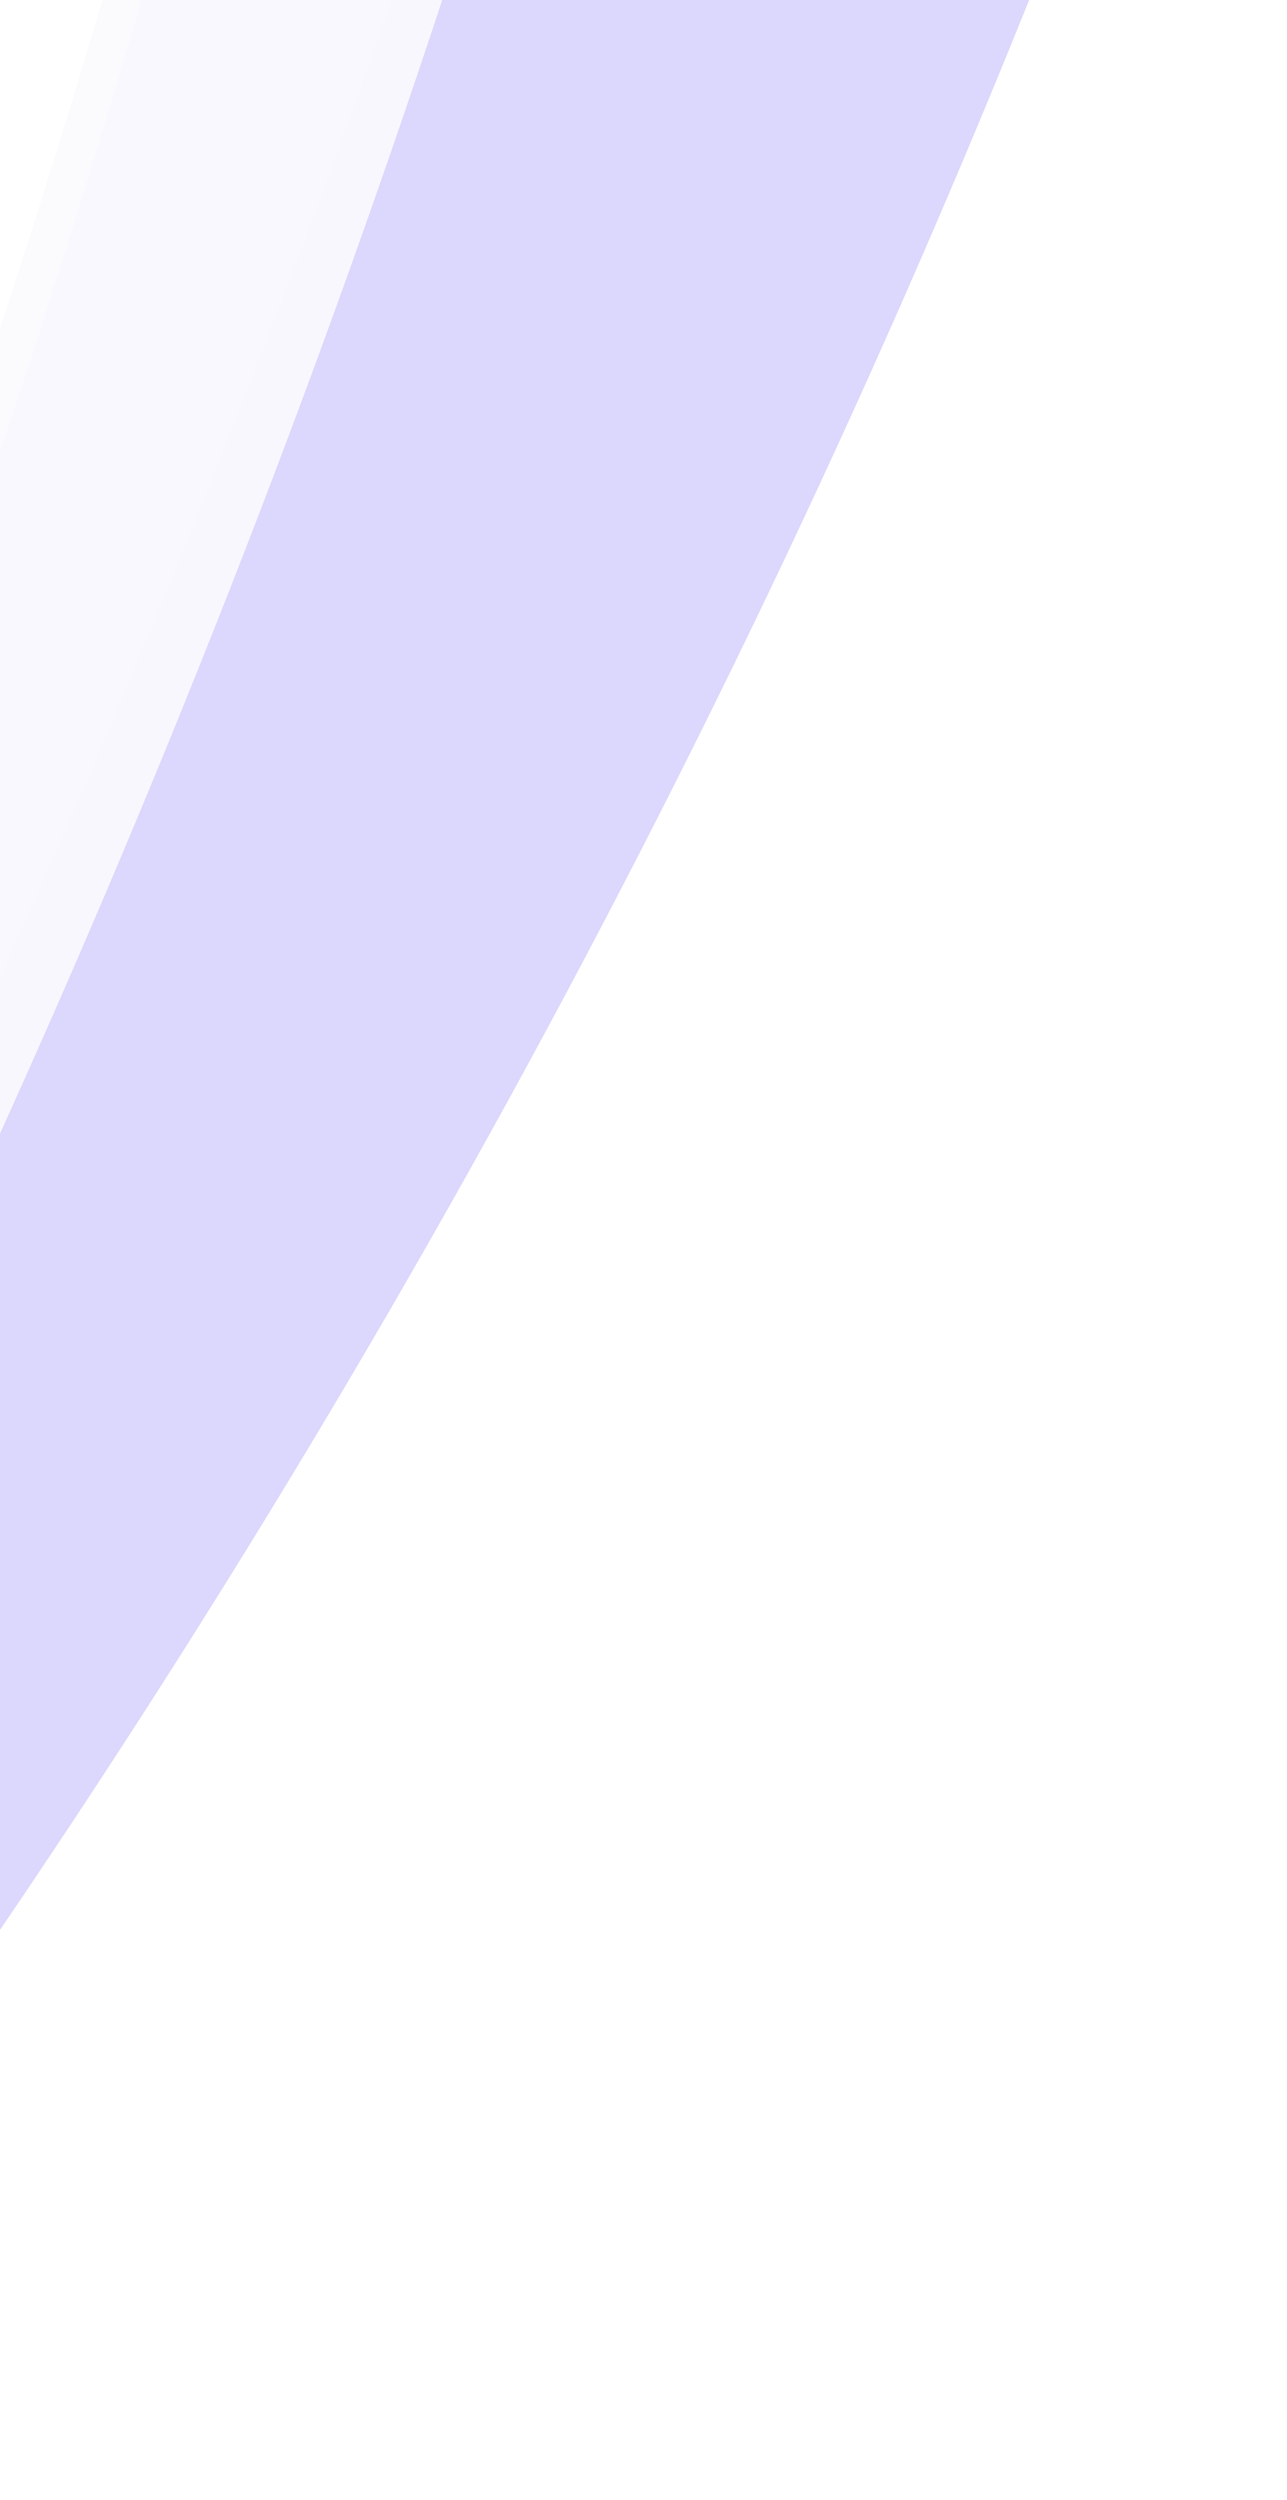 <svg xmlns="http://www.w3.org/2000/svg" width="363" height="705" fill="none"><g clip-path="url(#a)" opacity=".2"><g filter="url(#b)"><path fill="#7C48EA" d="m351.572-161.316-36.138 96.494C143.22 395.01-143.892 803.04-518.477 1120.29-182.238 739.91 58.978 285.098 185.316-206.708l3.476-13.531 162.78 58.923z"/></g><g filter="url(#c)" opacity=".09"><path fill="#7C48EA" d="m234.49-58.834-35.909 96.579C27.454 497.986-258.694 906.693-632.528 1224.83-297.189 843.654-57.048 388.271 68.128-103.833l3.443-13.538L234.49-58.834z"/></g><g filter="url(#d)" style="mix-blend-mode:screen"><path fill="#EAB4FF" d="m351.572-161.316-26.74 60.089C121.908 354.77-164.071 769.005-518.477 1120.29-178.914 758.683 79.855 328.891 240.61-140.489l8.645-25.243 102.317 4.416z"/></g><g filter="url(#e)" opacity=".09" style="mix-blend-mode:screen"><path fill="#EAB4FF" d="M234.49-58.834 207.893 1.318C6.046 457.795-278.953 872.706-632.528 1224.83-293.821 862.42-36.068 432.015 123.578-37.745l8.585-25.262 102.327 4.173z"/></g><g filter="url(#f)" style="mix-blend-mode:color-dodge"><path fill="#5037F1" d="m351.572-161.316-36.138 96.494C143.22 395.01-143.892 803.04-518.477 1120.29-182.238 739.91 58.978 285.098 185.316-206.708l3.476-13.531 162.78 58.923z"/></g><g filter="url(#g)" opacity=".09" style="mix-blend-mode:color-dodge"><path fill="#5037F1" d="m227.659-73.028-35.91 96.579C20.622 483.792-265.526 892.5-639.359 1210.63-304.021 829.461-63.879 374.077 61.296-118.027l3.444-13.538 162.919 58.537z"/></g></g><defs><filter id="b" width="950.049" height="1420.53" x="-558.477" y="-260.239" color-interpolation-filters="sRGB" filterUnits="userSpaceOnUse"><feFlood flood-opacity="0" result="BackgroundImageFix"/><feBlend in="SourceGraphic" in2="BackgroundImageFix" result="shape"/><feGaussianBlur result="effect1_foregroundBlur_426_31" stdDeviation="20"/></filter><filter id="c" width="947.018" height="1422.2" x="-672.528" y="-157.371" color-interpolation-filters="sRGB" filterUnits="userSpaceOnUse"><feFlood flood-opacity="0" result="BackgroundImageFix"/><feBlend in="SourceGraphic" in2="BackgroundImageFix" result="shape"/><feGaussianBlur result="effect1_foregroundBlur_426_31" stdDeviation="20"/></filter><filter id="d" width="950.049" height="1366.02" x="-558.477" y="-205.732" color-interpolation-filters="sRGB" filterUnits="userSpaceOnUse"><feFlood flood-opacity="0" result="BackgroundImageFix"/><feBlend in="SourceGraphic" in2="BackgroundImageFix" result="shape"/><feGaussianBlur result="effect1_foregroundBlur_426_31" stdDeviation="20"/></filter><filter id="e" width="947.018" height="1367.84" x="-672.528" y="-103.007" color-interpolation-filters="sRGB" filterUnits="userSpaceOnUse"><feFlood flood-opacity="0" result="BackgroundImageFix"/><feBlend in="SourceGraphic" in2="BackgroundImageFix" result="shape"/><feGaussianBlur result="effect1_foregroundBlur_426_31" stdDeviation="20"/></filter><filter id="f" width="1110.05" height="1580.53" x="-638.477" y="-340.239" color-interpolation-filters="sRGB" filterUnits="userSpaceOnUse"><feFlood flood-opacity="0" result="BackgroundImageFix"/><feBlend in="SourceGraphic" in2="BackgroundImageFix" result="shape"/><feGaussianBlur result="effect1_foregroundBlur_426_31" stdDeviation="60"/></filter><filter id="g" width="1467.02" height="1942.2" x="-939.359" y="-431.564" color-interpolation-filters="sRGB" filterUnits="userSpaceOnUse"><feFlood flood-opacity="0" result="BackgroundImageFix"/><feBlend in="SourceGraphic" in2="BackgroundImageFix" result="shape"/><feGaussianBlur result="effect1_foregroundBlur_426_31" stdDeviation="150"/></filter><clipPath id="a"><path fill="#fff" d="M363 0H0v705h363z"/></clipPath></defs></svg>